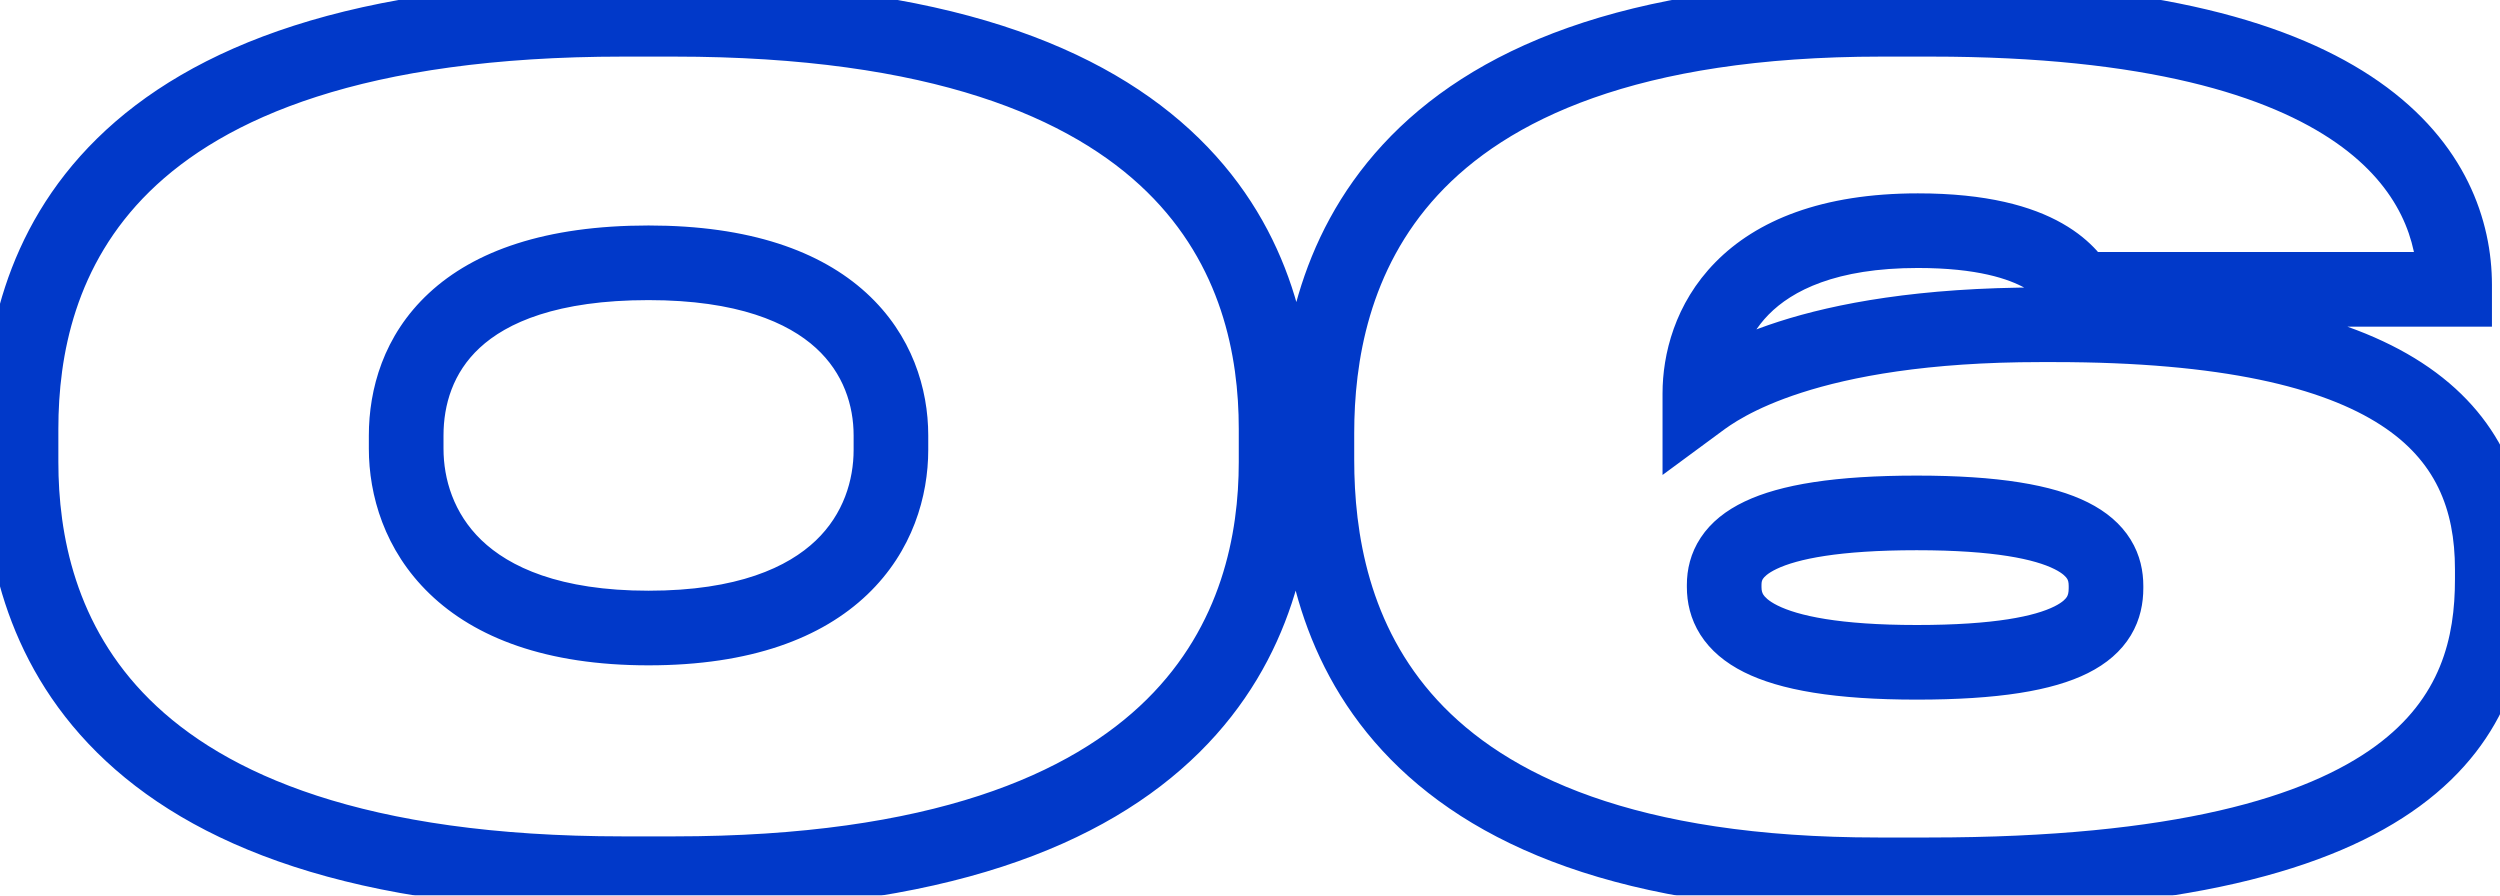 <?xml version="1.0" encoding="UTF-8"?> <svg xmlns="http://www.w3.org/2000/svg" width="67" height="24" viewBox="0 0 67 24" fill="none"><mask id="path-1-outside-1_3510_248" maskUnits="userSpaceOnUse" x="-1" y="-1" width="69" height="26" fill="black"><rect fill="white" x="-1" y="-1" width="69" height="26"></rect><path d="M34.199 11.492V12.382C34.199 16.534 32.212 23.415 18.063 23.415H16.699C2.491 23.415 0.564 16.534 0.564 12.382V11.492C0.564 7.28 2.491 0.517 16.699 0.517H18.063C32.212 0.517 34.199 7.28 34.199 11.492ZM23.877 12.055V11.67C23.877 9.623 22.483 7.043 17.381 7.043C12.161 7.043 10.886 9.623 10.886 11.67V12.025C10.886 14.072 12.25 16.831 17.381 16.831C22.512 16.831 23.877 14.102 23.877 12.055ZM51.696 23.445H50.331C36.925 23.445 35.293 16.475 35.293 12.322V11.61C35.293 7.576 36.925 0.517 50.42 0.517H51.755C63.53 0.517 65.784 4.788 65.784 7.636V7.754H55.73C55.522 7.458 54.84 6.182 51.399 6.182C46.624 6.182 45.556 8.852 45.556 10.543V10.75C46.119 10.335 48.403 8.704 54.691 8.704H55.047C64.212 8.704 66.793 11.462 66.793 15.259V15.525C66.793 19.026 65.073 23.445 51.696 23.445ZM46.208 15.674V15.733C46.208 16.742 47.098 17.75 51.369 17.75C55.641 17.75 56.441 16.801 56.441 15.763V15.704C56.441 14.725 55.641 13.746 51.369 13.746C47.098 13.746 46.208 14.695 46.208 15.674Z"></path></mask><path d="M33.199 11.492V12.382H35.199V11.492H33.199ZM33.199 12.382C33.199 14.309 32.738 16.763 30.734 18.744C28.725 20.73 24.991 22.415 18.063 22.415V24.415C25.284 24.415 29.618 22.66 32.14 20.167C34.666 17.67 35.199 14.606 35.199 12.382H33.199ZM18.063 22.415H16.699V24.415H18.063V22.415ZM16.699 22.415C9.74 22.415 6.008 20.73 4.008 18.745C2.012 16.766 1.564 14.314 1.564 12.382H-0.436C-0.436 14.601 0.08 17.666 2.599 20.166C5.115 22.66 9.45 24.415 16.699 24.415V22.415ZM1.564 12.382V11.492H-0.436V12.382H1.564ZM1.564 11.492C1.564 9.528 2.012 7.094 4.004 5.138C6.003 3.176 9.735 1.517 16.699 1.517V-0.483C9.455 -0.483 5.12 1.24 2.603 3.711C0.079 6.19 -0.436 9.244 -0.436 11.492H1.564ZM16.699 1.517H18.063V-0.483H16.699V1.517ZM18.063 1.517C24.996 1.517 28.73 3.175 30.737 5.14C32.738 7.098 33.199 9.533 33.199 11.492H35.199C35.199 9.239 34.666 6.187 32.136 3.71C29.613 1.241 25.279 -0.483 18.063 -0.483V1.517ZM24.877 12.055V11.67H22.877V12.055H24.877ZM24.877 11.67C24.877 10.422 24.448 8.976 23.217 7.85C21.99 6.729 20.093 6.043 17.381 6.043V8.043C19.771 8.043 21.122 8.646 21.868 9.327C22.608 10.003 22.877 10.871 22.877 11.67H24.877ZM17.381 6.043C14.617 6.043 12.713 6.726 11.496 7.855C10.271 8.991 9.885 10.443 9.885 11.67H11.886C11.886 10.85 12.137 9.988 12.856 9.322C13.581 8.649 14.925 8.043 17.381 8.043V6.043ZM9.885 11.67V12.025H11.886V11.67H9.885ZM9.885 12.025C9.885 13.262 10.299 14.745 11.516 15.916C12.736 17.091 14.639 17.831 17.381 17.831V15.831C14.992 15.831 13.647 15.191 12.902 14.475C12.154 13.755 11.886 12.835 11.886 12.025H9.885ZM17.381 17.831C20.12 17.831 22.023 17.1 23.244 15.934C24.463 14.77 24.877 13.293 24.877 12.055H22.877C22.877 12.864 22.609 13.775 21.863 14.487C21.119 15.197 19.773 15.831 17.381 15.831V17.831ZM65.784 7.754V8.754H66.784V7.754H65.784ZM55.73 7.754L54.91 8.328L55.209 8.754H55.73V7.754ZM45.556 10.75H44.556V12.729L46.149 11.555L45.556 10.75ZM51.696 22.445H50.331V24.445H51.696V22.445ZM50.331 22.445C43.79 22.445 40.347 20.747 38.52 18.763C36.682 16.768 36.293 14.286 36.293 12.322H34.293C34.293 14.511 34.72 17.59 37.049 20.118C39.389 22.658 43.466 24.445 50.331 24.445V22.445ZM36.293 12.322V11.61H34.293V12.322H36.293ZM36.293 11.61C36.293 9.71 36.68 7.234 38.531 5.229C40.37 3.237 43.837 1.517 50.42 1.517V-0.483C43.508 -0.483 39.411 1.327 37.061 3.873C34.722 6.406 34.293 9.477 34.293 11.61H36.293ZM50.42 1.517H51.755V-0.483H50.42V1.517ZM51.755 1.517C57.548 1.517 60.817 2.573 62.612 3.828C64.354 5.046 64.784 6.505 64.784 7.636H66.784C66.784 5.919 66.088 3.818 63.759 2.189C61.483 0.597 57.737 -0.483 51.755 -0.483V1.517ZM64.784 7.636V7.754H66.784V7.636H64.784ZM65.784 6.754H55.73V8.754H65.784V6.754ZM56.549 7.181C56.448 7.037 56.114 6.467 55.27 5.988C54.453 5.523 53.239 5.182 51.399 5.182V7.182C53 7.182 53.847 7.479 54.283 7.727C54.692 7.959 54.803 8.175 54.91 8.328L56.549 7.181ZM51.399 5.182C48.824 5.182 47.075 5.907 45.974 7.027C44.883 8.136 44.556 9.503 44.556 10.543H46.556C46.556 9.892 46.762 9.078 47.4 8.43C48.026 7.793 49.199 7.182 51.399 7.182V5.182ZM44.556 10.543V10.75H46.556V10.543H44.556ZM46.149 11.555C46.534 11.271 48.608 9.704 54.691 9.704V7.704C48.198 7.704 45.705 9.398 44.963 9.945L46.149 11.555ZM54.691 9.704H55.047V7.704H54.691V9.704ZM55.047 9.704C59.569 9.704 62.267 10.391 63.812 11.396C65.264 12.34 65.793 13.628 65.793 15.259H67.793C67.793 13.093 67.031 11.103 64.902 9.719C62.866 8.395 59.691 7.704 55.047 7.704V9.704ZM65.793 15.259V15.525H67.793V15.259H65.793ZM65.793 15.525C65.793 17.088 65.425 18.703 63.669 19.991C61.827 21.343 58.316 22.445 51.696 22.445V24.445C58.452 24.445 62.49 23.337 64.852 21.604C67.301 19.807 67.793 17.463 67.793 15.525H65.793ZM45.208 15.674V15.733H47.208V15.674H45.208ZM45.208 15.733C45.208 16.138 45.3 16.585 45.57 17.01C45.838 17.431 46.237 17.763 46.74 18.014C47.71 18.499 49.192 18.75 51.369 18.75V16.75C49.276 16.75 48.177 16.497 47.634 16.225C47.381 16.099 47.291 15.989 47.258 15.938C47.228 15.89 47.208 15.832 47.208 15.733H45.208ZM51.369 18.75C53.537 18.75 55.002 18.516 55.954 18.04C56.453 17.791 56.846 17.458 57.106 17.028C57.365 16.599 57.441 16.153 57.441 15.763H55.441C55.441 15.891 55.418 15.954 55.393 15.995C55.369 16.035 55.295 16.134 55.06 16.251C54.544 16.509 53.473 16.75 51.369 16.75V18.75ZM57.441 15.763V15.704H55.441V15.763H57.441ZM57.441 15.704C57.441 15.318 57.361 14.881 57.1 14.459C56.84 14.039 56.45 13.711 55.954 13.463C55.004 12.988 53.542 12.746 51.369 12.746V14.746C53.468 14.746 54.541 14.993 55.06 15.252C55.299 15.371 55.375 15.472 55.399 15.511C55.422 15.547 55.441 15.599 55.441 15.704H57.441ZM51.369 12.746C49.197 12.746 47.722 12.981 46.758 13.44C46.258 13.677 45.854 13.994 45.581 14.407C45.303 14.826 45.208 15.27 45.208 15.674H47.208C47.208 15.588 47.225 15.546 47.248 15.512C47.274 15.472 47.36 15.368 47.617 15.246C48.165 14.985 49.271 14.746 51.369 14.746V12.746Z" fill="#0139C9" mask="url(#path-1-outside-1_3510_248)"></path></svg> 